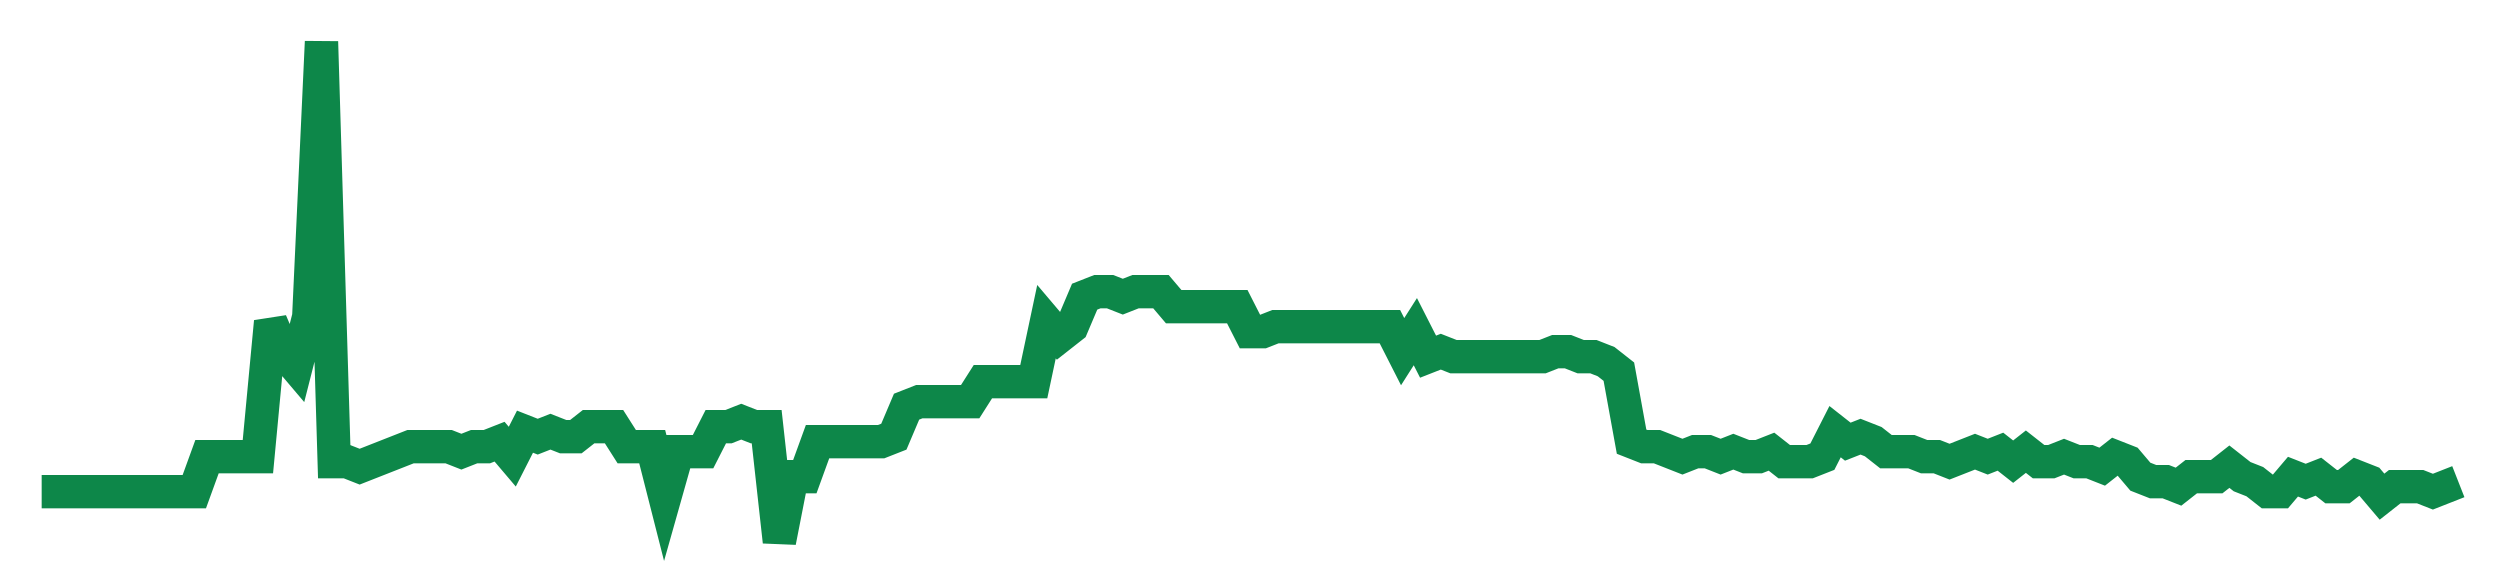 <svg width="300" height="70" viewBox="0 0 300 70" xmlns="http://www.w3.org/2000/svg">
    <path d="M 5,59 L 6.526,59 L 8.053,59 L 9.579,59 L 11.105,59 L 12.632,59 L 14.158,59 L 15.684,59 L 17.211,59 L 18.737,59 L 20.263,59 L 21.789,59 L 23.316,59 L 24.842,54.8 L 26.368,54.8 L 27.895,54.8 L 29.421,54.8 L 30.947,54.8 L 32.474,38.6 L 34,42.2 L 35.526,44 L 37.053,38 L 38.579,5 L 40.105,55.4 L 41.632,55.4 L 43.158,56 L 44.684,55.4 L 46.211,54.8 L 47.737,54.2 L 49.263,53.6 L 50.789,53.6 L 52.316,53.6 L 53.842,53.6 L 55.368,54.2 L 56.895,53.6 L 58.421,53.6 L 59.947,53 L 61.474,54.8 L 63,51.8 L 64.526,52.4 L 66.053,51.8 L 67.579,52.4 L 69.105,52.4 L 70.632,51.2 L 72.158,51.2 L 73.684,51.2 L 75.211,53.6 L 76.737,53.6 L 78.263,53.6 L 79.789,59.6 L 81.316,54.2 L 82.842,54.2 L 84.368,54.2 L 85.895,51.2 L 87.421,51.2 L 88.947,50.6 L 90.474,51.2 L 92,51.2 L 93.526,65 L 95.053,57.2 L 96.579,57.2 L 98.105,53 L 99.632,53 L 101.158,53 L 102.684,53 L 104.211,53 L 105.737,53 L 107.263,52.4 L 108.789,48.8 L 110.316,48.2 L 111.842,48.2 L 113.368,48.2 L 114.895,48.2 L 116.421,48.2 L 117.947,45.8 L 119.474,45.8 L 121,45.8 L 122.526,45.8 L 124.053,45.8 L 125.579,38.6 L 127.105,40.4 L 128.632,39.2 L 130.158,35.6 L 131.684,35 L 133.211,35 L 134.737,35.6 L 136.263,35 L 137.789,35 L 139.316,35 L 140.842,36.8 L 142.368,36.8 L 143.895,36.8 L 145.421,36.8 L 146.947,36.8 L 148.474,36.8 L 150,39.8 L 151.526,39.8 L 153.053,39.2 L 154.579,39.2 L 156.105,39.2 L 157.632,39.2 L 159.158,39.2 L 160.684,39.2 L 162.211,39.2 L 163.737,39.2 L 165.263,39.2 L 166.789,39.2 L 168.316,42.2 L 169.842,39.8 L 171.368,42.8 L 172.895,42.2 L 174.421,42.8 L 175.947,42.8 L 177.474,42.8 L 179,42.8 L 180.526,42.8 L 182.053,42.8 L 183.579,42.8 L 185.105,42.8 L 186.632,42.2 L 188.158,42.2 L 189.684,42.8 L 191.211,42.8 L 192.737,43.4 L 194.263,44.6 L 195.789,53 L 197.316,53.6 L 198.842,53.6 L 200.368,54.2 L 201.895,54.8 L 203.421,54.2 L 204.947,54.2 L 206.474,54.8 L 208,54.2 L 209.526,54.8 L 211.053,54.8 L 212.579,54.2 L 214.105,55.4 L 215.632,55.4 L 217.158,55.4 L 218.684,54.8 L 220.211,51.8 L 221.737,53 L 223.263,52.4 L 224.789,53 L 226.316,54.2 L 227.842,54.2 L 229.368,54.2 L 230.895,54.8 L 232.421,54.8 L 233.947,55.4 L 235.474,54.8 L 237,54.2 L 238.526,54.8 L 240.053,54.2 L 241.579,55.4 L 243.105,54.2 L 244.632,55.4 L 246.158,55.4 L 247.684,54.8 L 249.211,55.4 L 250.737,55.4 L 252.263,56 L 253.789,54.8 L 255.316,55.4 L 256.842,57.2 L 258.368,57.8 L 259.895,57.8 L 261.421,58.4 L 262.947,57.2 L 264.474,57.2 L 266,57.2 L 267.526,56 L 269.053,57.2 L 270.579,57.8 L 272.105,59 L 273.632,59 L 275.158,57.2 L 276.684,57.8 L 278.211,57.2 L 279.737,58.4 L 281.263,58.4 L 282.789,57.2 L 284.316,57.8 L 285.842,59.6 L 287.368,58.4 L 288.895,58.4 L 290.421,58.4 L 291.947,59 L 293.474,58.4 L 295,57.8" fill="none" stroke="#0D8749" stroke-width="4"/>
</svg>